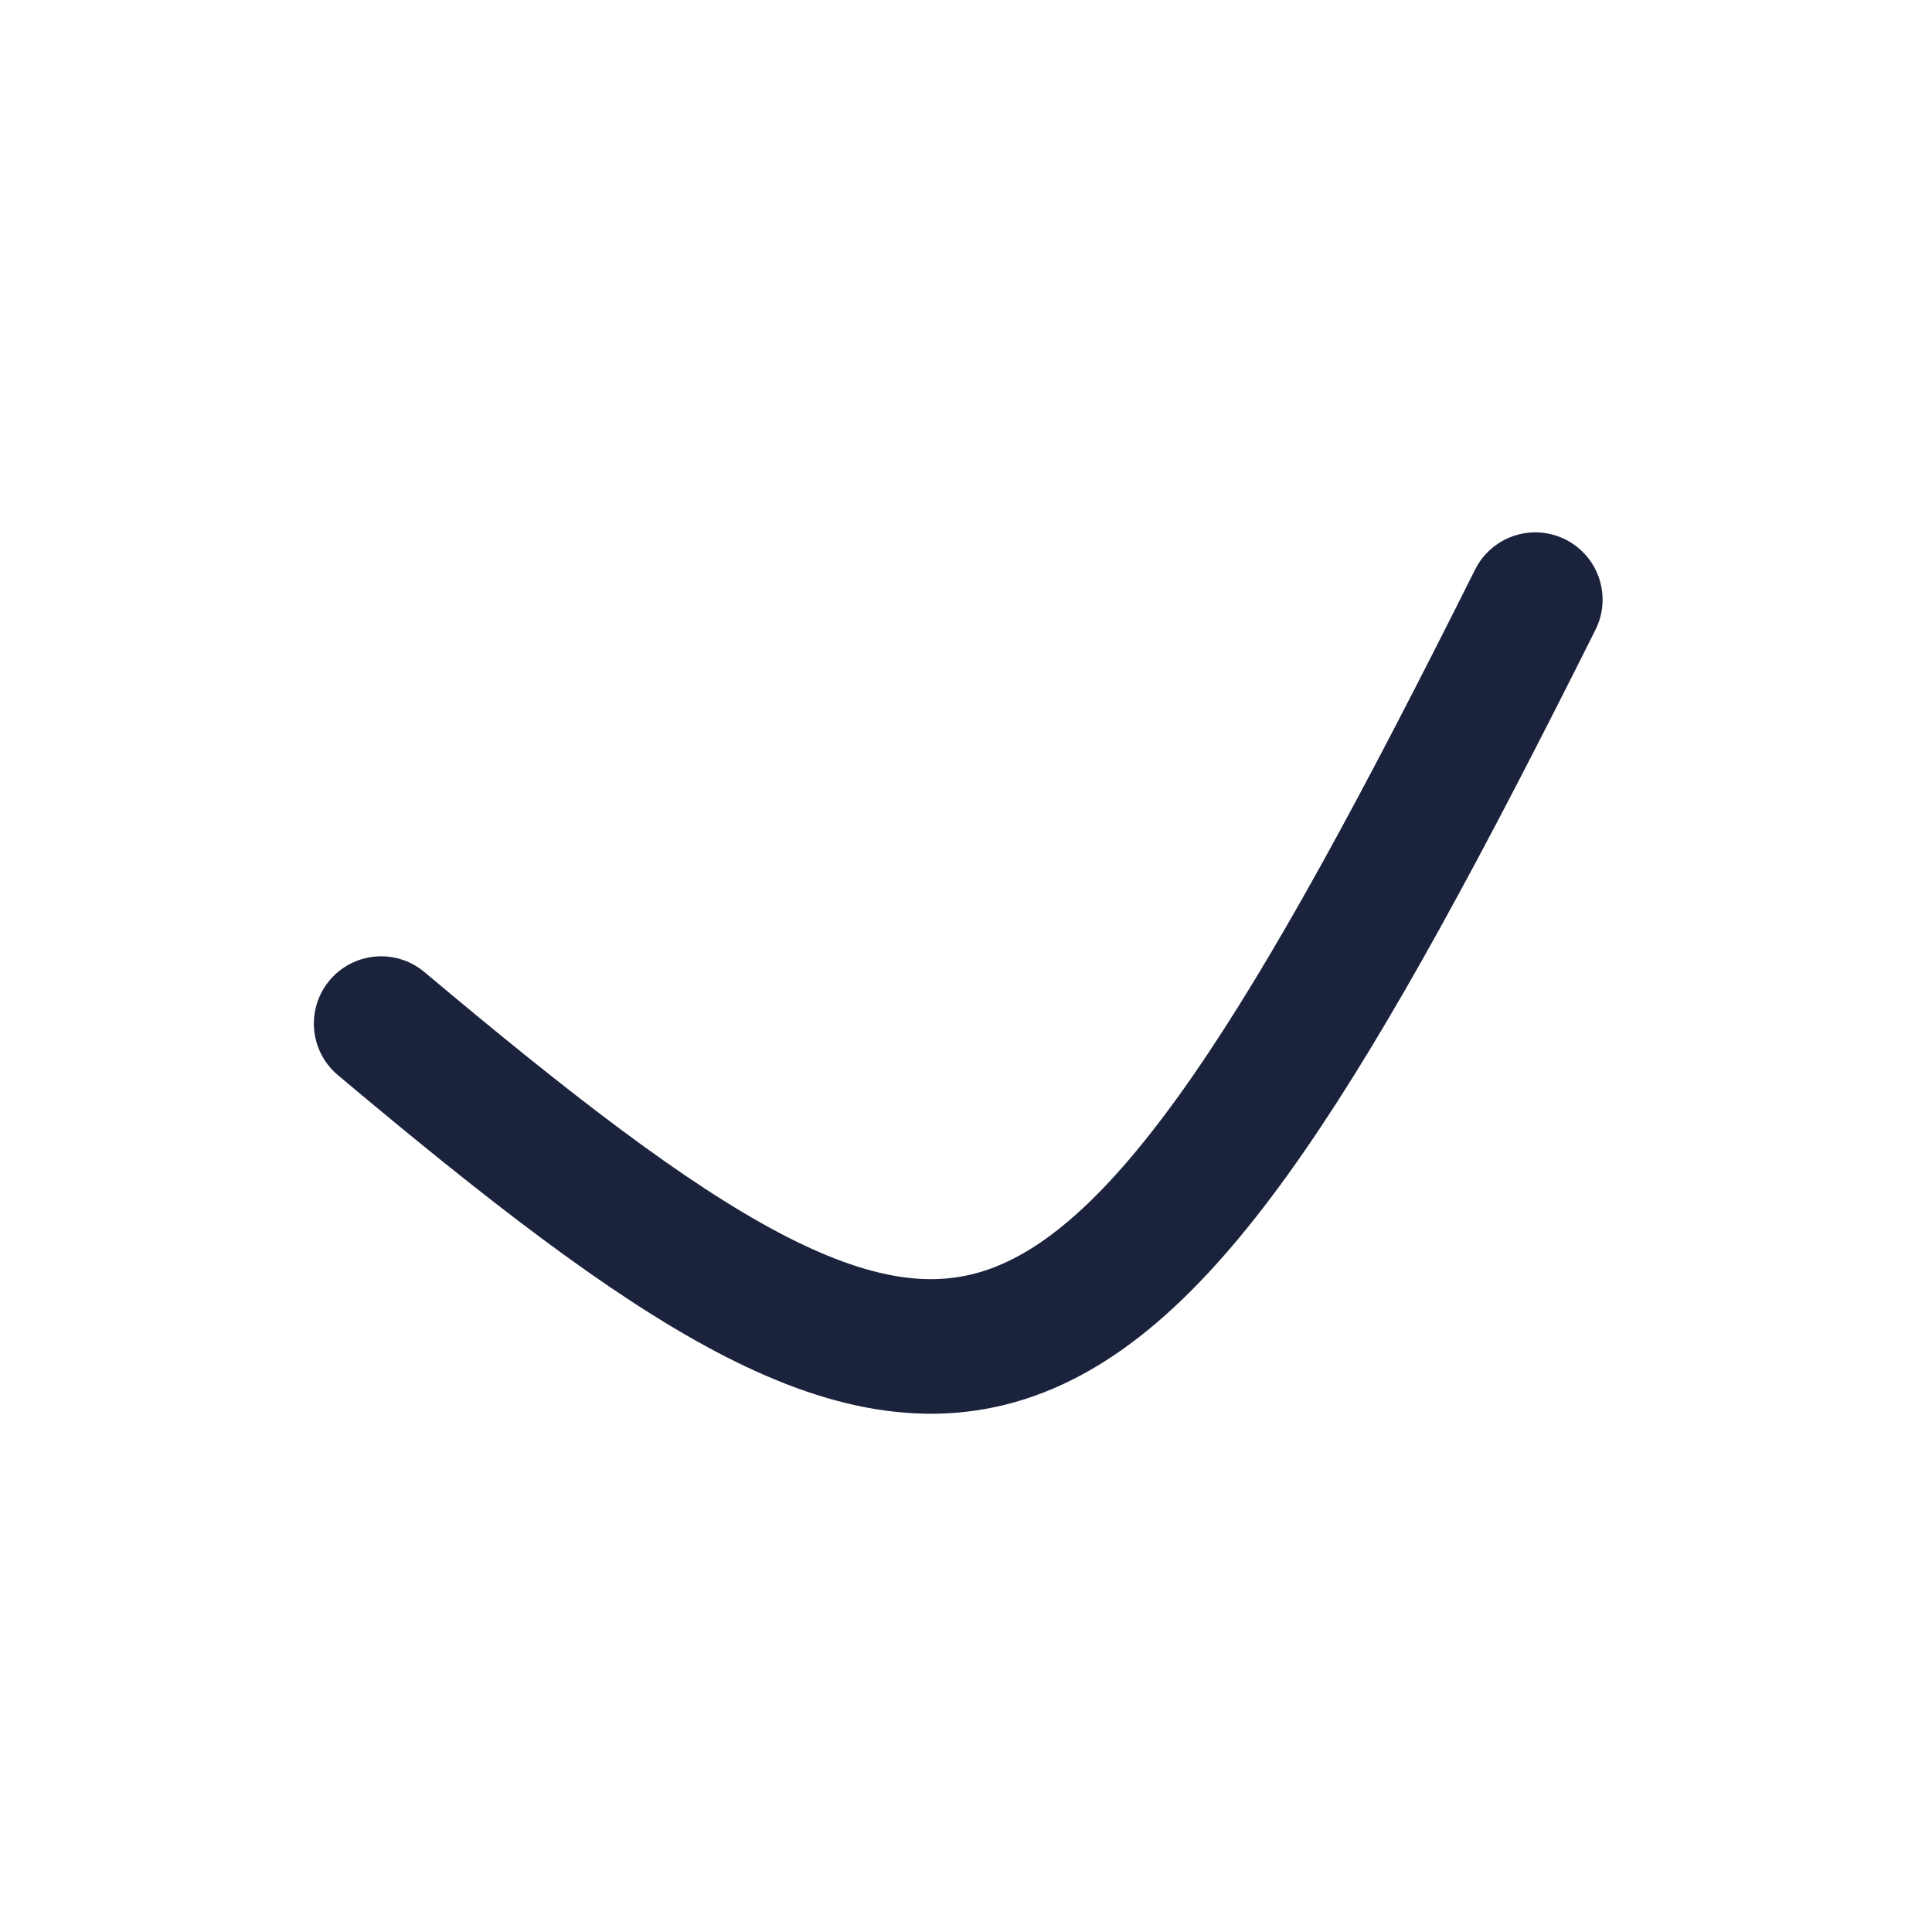 <svg width="21" height="21" viewBox="0 0 21 21" fill="none" xmlns="http://www.w3.org/2000/svg">
<path d="M4.143 11.126C10.543 16.503 11.823 16.246 16.688 6.518" stroke="#1B223C" stroke-width="1.463" stroke-linecap="round"/>
</svg>
